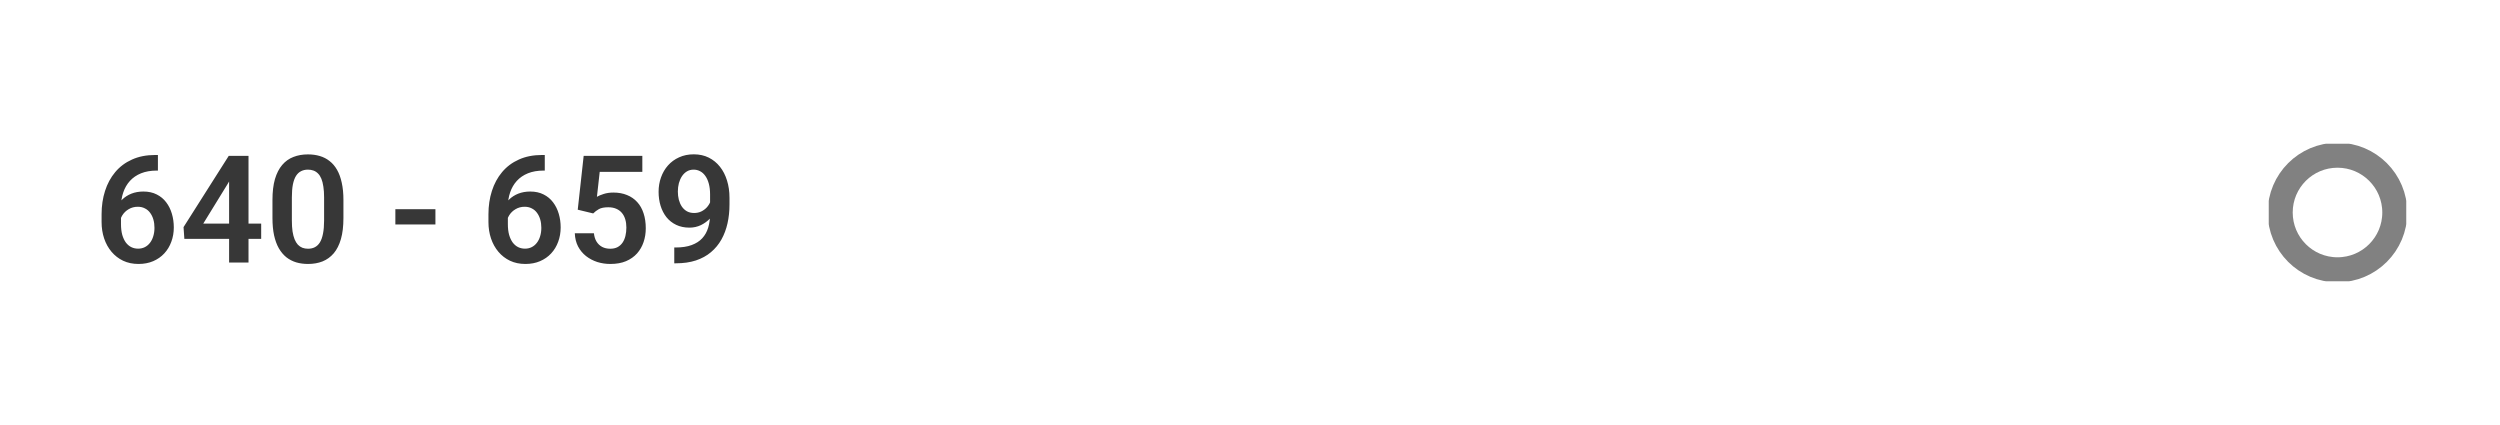 <?xml version="1.0" encoding="UTF-8"?> <svg xmlns="http://www.w3.org/2000/svg" width="400" height="68" viewBox="0 0 400 68" fill="none"><path d="M24.844 24.797H25.266V27.293H25.066C24.121 27.293 23.289 27.438 22.57 27.727C21.859 28.016 21.266 28.422 20.789 28.945C20.32 29.461 19.965 30.074 19.723 30.785C19.48 31.488 19.359 32.258 19.359 33.094V35.859C19.359 36.508 19.426 37.078 19.559 37.57C19.699 38.055 19.891 38.465 20.133 38.801C20.383 39.129 20.672 39.375 21 39.539C21.336 39.703 21.703 39.785 22.102 39.785C22.5 39.785 22.859 39.703 23.18 39.539C23.5 39.375 23.773 39.145 24 38.848C24.234 38.543 24.41 38.188 24.527 37.781C24.652 37.375 24.715 36.93 24.715 36.445C24.715 35.969 24.656 35.527 24.539 35.121C24.422 34.715 24.25 34.359 24.023 34.055C23.797 33.742 23.516 33.504 23.18 33.34C22.852 33.168 22.477 33.082 22.055 33.082C21.508 33.082 21.02 33.211 20.59 33.469C20.16 33.719 19.82 34.047 19.57 34.453C19.32 34.859 19.184 35.289 19.16 35.742L18.117 35.227C18.156 34.562 18.297 33.953 18.539 33.398C18.789 32.844 19.121 32.359 19.535 31.945C19.957 31.531 20.453 31.211 21.023 30.984C21.602 30.758 22.242 30.645 22.945 30.645C23.758 30.645 24.469 30.801 25.078 31.113C25.688 31.418 26.191 31.836 26.59 32.367C26.996 32.898 27.301 33.512 27.504 34.207C27.707 34.895 27.809 35.621 27.809 36.387C27.809 37.207 27.676 37.973 27.41 38.684C27.152 39.395 26.777 40.016 26.285 40.547C25.793 41.078 25.199 41.492 24.504 41.789C23.809 42.086 23.027 42.234 22.16 42.234C21.246 42.234 20.426 42.062 19.699 41.719C18.98 41.375 18.363 40.898 17.848 40.289C17.332 39.68 16.938 38.969 16.664 38.156C16.391 37.344 16.254 36.465 16.254 35.52V34.277C16.254 32.941 16.438 31.699 16.805 30.551C17.172 29.402 17.715 28.398 18.434 27.539C19.16 26.672 20.059 26 21.129 25.523C22.199 25.039 23.438 24.797 24.844 24.797ZM41.789 35.777V38.215H29.496L29.367 36.34L36.598 24.938H39.07L36.398 29.473L32.52 35.777H41.789ZM39.762 24.938V42H36.656V24.938H39.762ZM54.949 32.004V34.875C54.949 36.188 54.816 37.309 54.551 38.238C54.285 39.168 53.902 39.93 53.402 40.523C52.902 41.109 52.305 41.543 51.609 41.824C50.914 42.098 50.141 42.234 49.289 42.234C48.609 42.234 47.977 42.148 47.391 41.977C46.805 41.797 46.277 41.523 45.809 41.156C45.348 40.781 44.949 40.305 44.613 39.727C44.285 39.148 44.031 38.457 43.852 37.652C43.68 36.848 43.594 35.922 43.594 34.875V32.004C43.594 30.691 43.727 29.574 43.992 28.652C44.266 27.73 44.652 26.977 45.152 26.391C45.652 25.805 46.25 25.379 46.945 25.113C47.641 24.84 48.414 24.703 49.266 24.703C49.953 24.703 50.586 24.789 51.164 24.961C51.75 25.133 52.273 25.402 52.734 25.77C53.203 26.129 53.602 26.598 53.93 27.176C54.258 27.746 54.508 28.434 54.68 29.238C54.859 30.035 54.949 30.957 54.949 32.004ZM51.855 35.297V31.57C51.855 30.914 51.816 30.344 51.738 29.859C51.668 29.367 51.562 28.949 51.422 28.605C51.281 28.262 51.105 27.984 50.895 27.773C50.684 27.555 50.441 27.395 50.168 27.293C49.895 27.191 49.594 27.141 49.266 27.141C48.859 27.141 48.496 27.223 48.176 27.387C47.855 27.543 47.586 27.793 47.367 28.137C47.148 28.48 46.98 28.938 46.863 29.508C46.754 30.07 46.699 30.758 46.699 31.57V35.297C46.699 35.953 46.734 36.527 46.805 37.02C46.883 37.512 46.992 37.934 47.133 38.285C47.281 38.637 47.457 38.926 47.66 39.152C47.871 39.371 48.113 39.535 48.387 39.645C48.66 39.746 48.961 39.797 49.289 39.797C49.703 39.797 50.066 39.715 50.379 39.551C50.699 39.387 50.969 39.129 51.188 38.777C51.406 38.418 51.57 37.953 51.68 37.383C51.797 36.805 51.855 36.109 51.855 35.297ZM69.668 33.469V35.918H63.258V33.469H69.668ZM86.742 24.797H87.164V27.293H86.965C86.019 27.293 85.188 27.438 84.469 27.727C83.758 28.016 83.164 28.422 82.688 28.945C82.219 29.461 81.863 30.074 81.621 30.785C81.379 31.488 81.258 32.258 81.258 33.094V35.859C81.258 36.508 81.324 37.078 81.457 37.57C81.598 38.055 81.789 38.465 82.031 38.801C82.281 39.129 82.57 39.375 82.898 39.539C83.234 39.703 83.602 39.785 84 39.785C84.398 39.785 84.758 39.703 85.078 39.539C85.398 39.375 85.672 39.145 85.898 38.848C86.133 38.543 86.309 38.188 86.426 37.781C86.551 37.375 86.613 36.93 86.613 36.445C86.613 35.969 86.555 35.527 86.438 35.121C86.32 34.715 86.148 34.359 85.922 34.055C85.695 33.742 85.414 33.504 85.078 33.34C84.75 33.168 84.375 33.082 83.953 33.082C83.406 33.082 82.918 33.211 82.488 33.469C82.059 33.719 81.719 34.047 81.469 34.453C81.219 34.859 81.082 35.289 81.059 35.742L80.016 35.227C80.055 34.562 80.195 33.953 80.438 33.398C80.688 32.844 81.019 32.359 81.434 31.945C81.856 31.531 82.352 31.211 82.922 30.984C83.5 30.758 84.141 30.645 84.844 30.645C85.656 30.645 86.367 30.801 86.977 31.113C87.586 31.418 88.09 31.836 88.488 32.367C88.894 32.898 89.199 33.512 89.402 34.207C89.606 34.895 89.707 35.621 89.707 36.387C89.707 37.207 89.574 37.973 89.309 38.684C89.051 39.395 88.676 40.016 88.184 40.547C87.691 41.078 87.098 41.492 86.402 41.789C85.707 42.086 84.926 42.234 84.059 42.234C83.144 42.234 82.324 42.062 81.598 41.719C80.879 41.375 80.262 40.898 79.746 40.289C79.231 39.68 78.836 38.969 78.562 38.156C78.289 37.344 78.152 36.465 78.152 35.52V34.277C78.152 32.941 78.336 31.699 78.703 30.551C79.07 29.402 79.613 28.398 80.332 27.539C81.059 26.672 81.957 26 83.027 25.523C84.098 25.039 85.336 24.797 86.742 24.797ZM94.91 34.148L92.438 33.551L93.387 24.938H102.773V27.504H95.953L95.508 31.488C95.75 31.34 96.102 31.191 96.562 31.043C97.031 30.887 97.559 30.809 98.144 30.809C98.957 30.809 99.684 30.941 100.324 31.207C100.965 31.465 101.508 31.84 101.953 32.332C102.406 32.824 102.746 33.426 102.973 34.137C103.207 34.84 103.324 35.637 103.324 36.527C103.324 37.309 103.207 38.043 102.973 38.73C102.746 39.41 102.398 40.016 101.93 40.547C101.461 41.07 100.871 41.484 100.16 41.789C99.449 42.086 98.613 42.234 97.652 42.234C96.926 42.234 96.227 42.129 95.555 41.918C94.891 41.699 94.293 41.383 93.762 40.969C93.231 40.547 92.805 40.031 92.484 39.422C92.172 38.812 92 38.113 91.969 37.324H95.027C95.082 37.848 95.223 38.293 95.449 38.66C95.676 39.027 95.973 39.309 96.34 39.504C96.715 39.699 97.148 39.797 97.641 39.797C98.086 39.797 98.469 39.715 98.789 39.551C99.117 39.379 99.387 39.141 99.598 38.836C99.809 38.531 99.965 38.172 100.066 37.758C100.168 37.344 100.219 36.891 100.219 36.398C100.219 35.922 100.16 35.488 100.043 35.098C99.926 34.699 99.746 34.355 99.504 34.066C99.262 33.777 98.957 33.555 98.59 33.398C98.231 33.242 97.809 33.164 97.324 33.164C96.676 33.164 96.176 33.262 95.824 33.457C95.481 33.652 95.176 33.883 94.91 34.148ZM107.883 39.598H108.105C109.113 39.598 109.965 39.469 110.66 39.211C111.363 38.953 111.93 38.59 112.359 38.121C112.797 37.645 113.113 37.078 113.309 36.422C113.512 35.758 113.613 35.023 113.613 34.219V31.125C113.613 30.469 113.547 29.895 113.414 29.402C113.281 28.902 113.094 28.484 112.852 28.148C112.617 27.812 112.34 27.562 112.02 27.398C111.699 27.227 111.355 27.141 110.988 27.141C110.582 27.141 110.223 27.234 109.91 27.422C109.598 27.609 109.332 27.867 109.113 28.195C108.902 28.516 108.738 28.887 108.621 29.309C108.512 29.73 108.457 30.176 108.457 30.645C108.457 31.098 108.508 31.531 108.609 31.945C108.719 32.359 108.879 32.727 109.09 33.047C109.309 33.367 109.582 33.621 109.91 33.809C110.238 33.988 110.621 34.078 111.059 34.078C111.473 34.078 111.848 34 112.184 33.844C112.527 33.68 112.824 33.465 113.074 33.199C113.324 32.926 113.516 32.625 113.648 32.297C113.789 31.961 113.867 31.621 113.883 31.277L114.973 31.746C114.973 32.316 114.852 32.879 114.609 33.434C114.375 33.988 114.043 34.492 113.613 34.945C113.191 35.391 112.699 35.75 112.137 36.023C111.574 36.289 110.969 36.422 110.32 36.422C109.516 36.422 108.805 36.273 108.188 35.977C107.57 35.68 107.051 35.27 106.629 34.746C106.215 34.215 105.902 33.605 105.691 32.918C105.48 32.223 105.375 31.48 105.375 30.691C105.375 29.871 105.504 29.102 105.762 28.383C106.02 27.656 106.391 27.02 106.875 26.473C107.367 25.918 107.961 25.484 108.656 25.172C109.352 24.852 110.133 24.691 111 24.691C111.898 24.691 112.699 24.867 113.402 25.219C114.105 25.57 114.703 26.059 115.195 26.684C115.688 27.301 116.062 28.031 116.32 28.875C116.586 29.719 116.719 30.641 116.719 31.641V32.73C116.719 33.785 116.613 34.785 116.402 35.73C116.191 36.676 115.867 37.539 115.43 38.32C114.992 39.102 114.434 39.777 113.754 40.348C113.082 40.918 112.277 41.359 111.34 41.672C110.41 41.977 109.348 42.129 108.152 42.129H107.883V39.598Z" fill="#373737"></path><g clip-path="url(#clip0_4_158)"><path d="M374 43.167C379.063 43.167 383.167 39.063 383.167 34C383.167 28.937 379.063 24.833 374 24.833C368.937 24.833 364.833 28.937 364.833 34C364.833 39.063 368.937 43.167 374 43.167Z" stroke="#818181" stroke-width="4" stroke-linecap="round" stroke-linejoin="round"></path></g><defs><clipPath id="clip0_4_158"><rect width="22" height="22" fill="white" transform="translate(363 23)"></rect></clipPath></defs></svg> 